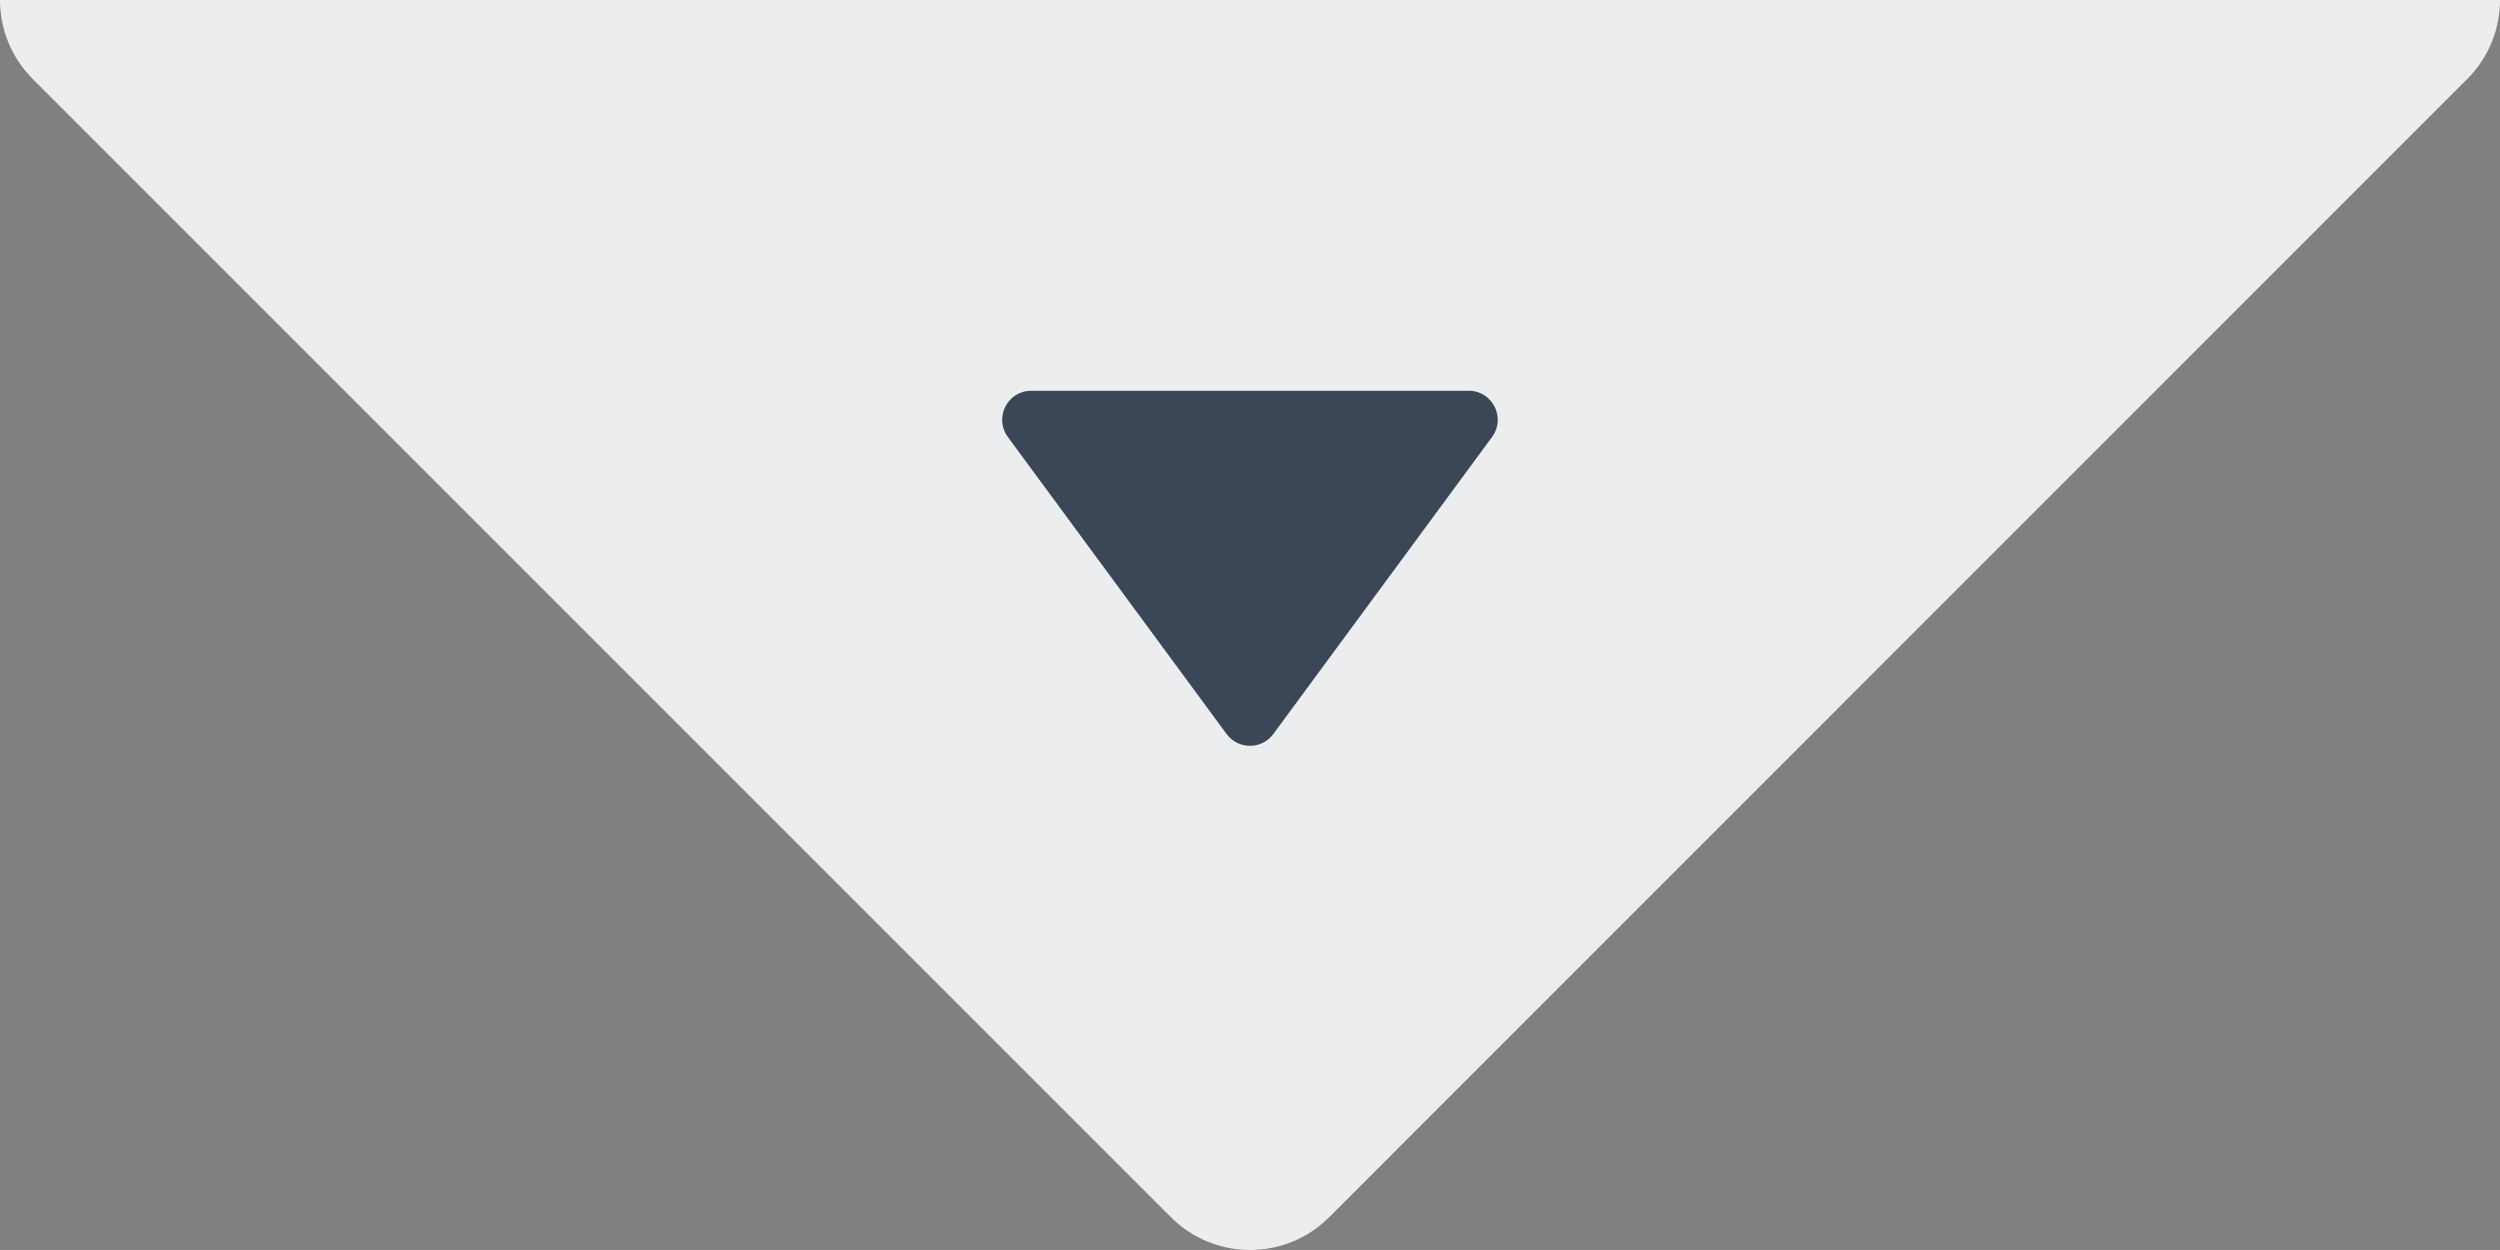 <svg xmlns="http://www.w3.org/2000/svg" id="Layer_2" data-name="Layer 2" viewBox="0 0 304.27 152.13"><rect x="0" y="0" width="304.27" height="152.13" fill="#808080" stroke="none"/><defs><style>      .cls-1 {        fill: #ecedef;      }      .cls-2 {        fill: #3b4756;      }    </style></defs><g id="_00_Top" data-name="00 Top"><g><path class="cls-1" d="m3.99,9.62l138.53,138.53c5.31,5.31,13.93,5.31,19.24,0L300.28,9.62c2.66-2.66,3.99-6.14,3.99-9.62H0c0,3.48,1.33,6.97,3.99,9.62Z"></path><path class="cls-2" d="m178.76,47.56h-53.26c-2.89,0-4.55,3.29-2.84,5.62l26.63,36.16c1.41,1.91,4.27,1.91,5.68,0l26.63-36.16c1.71-2.33.05-5.62-2.84-5.62Z"></path></g></g></svg>